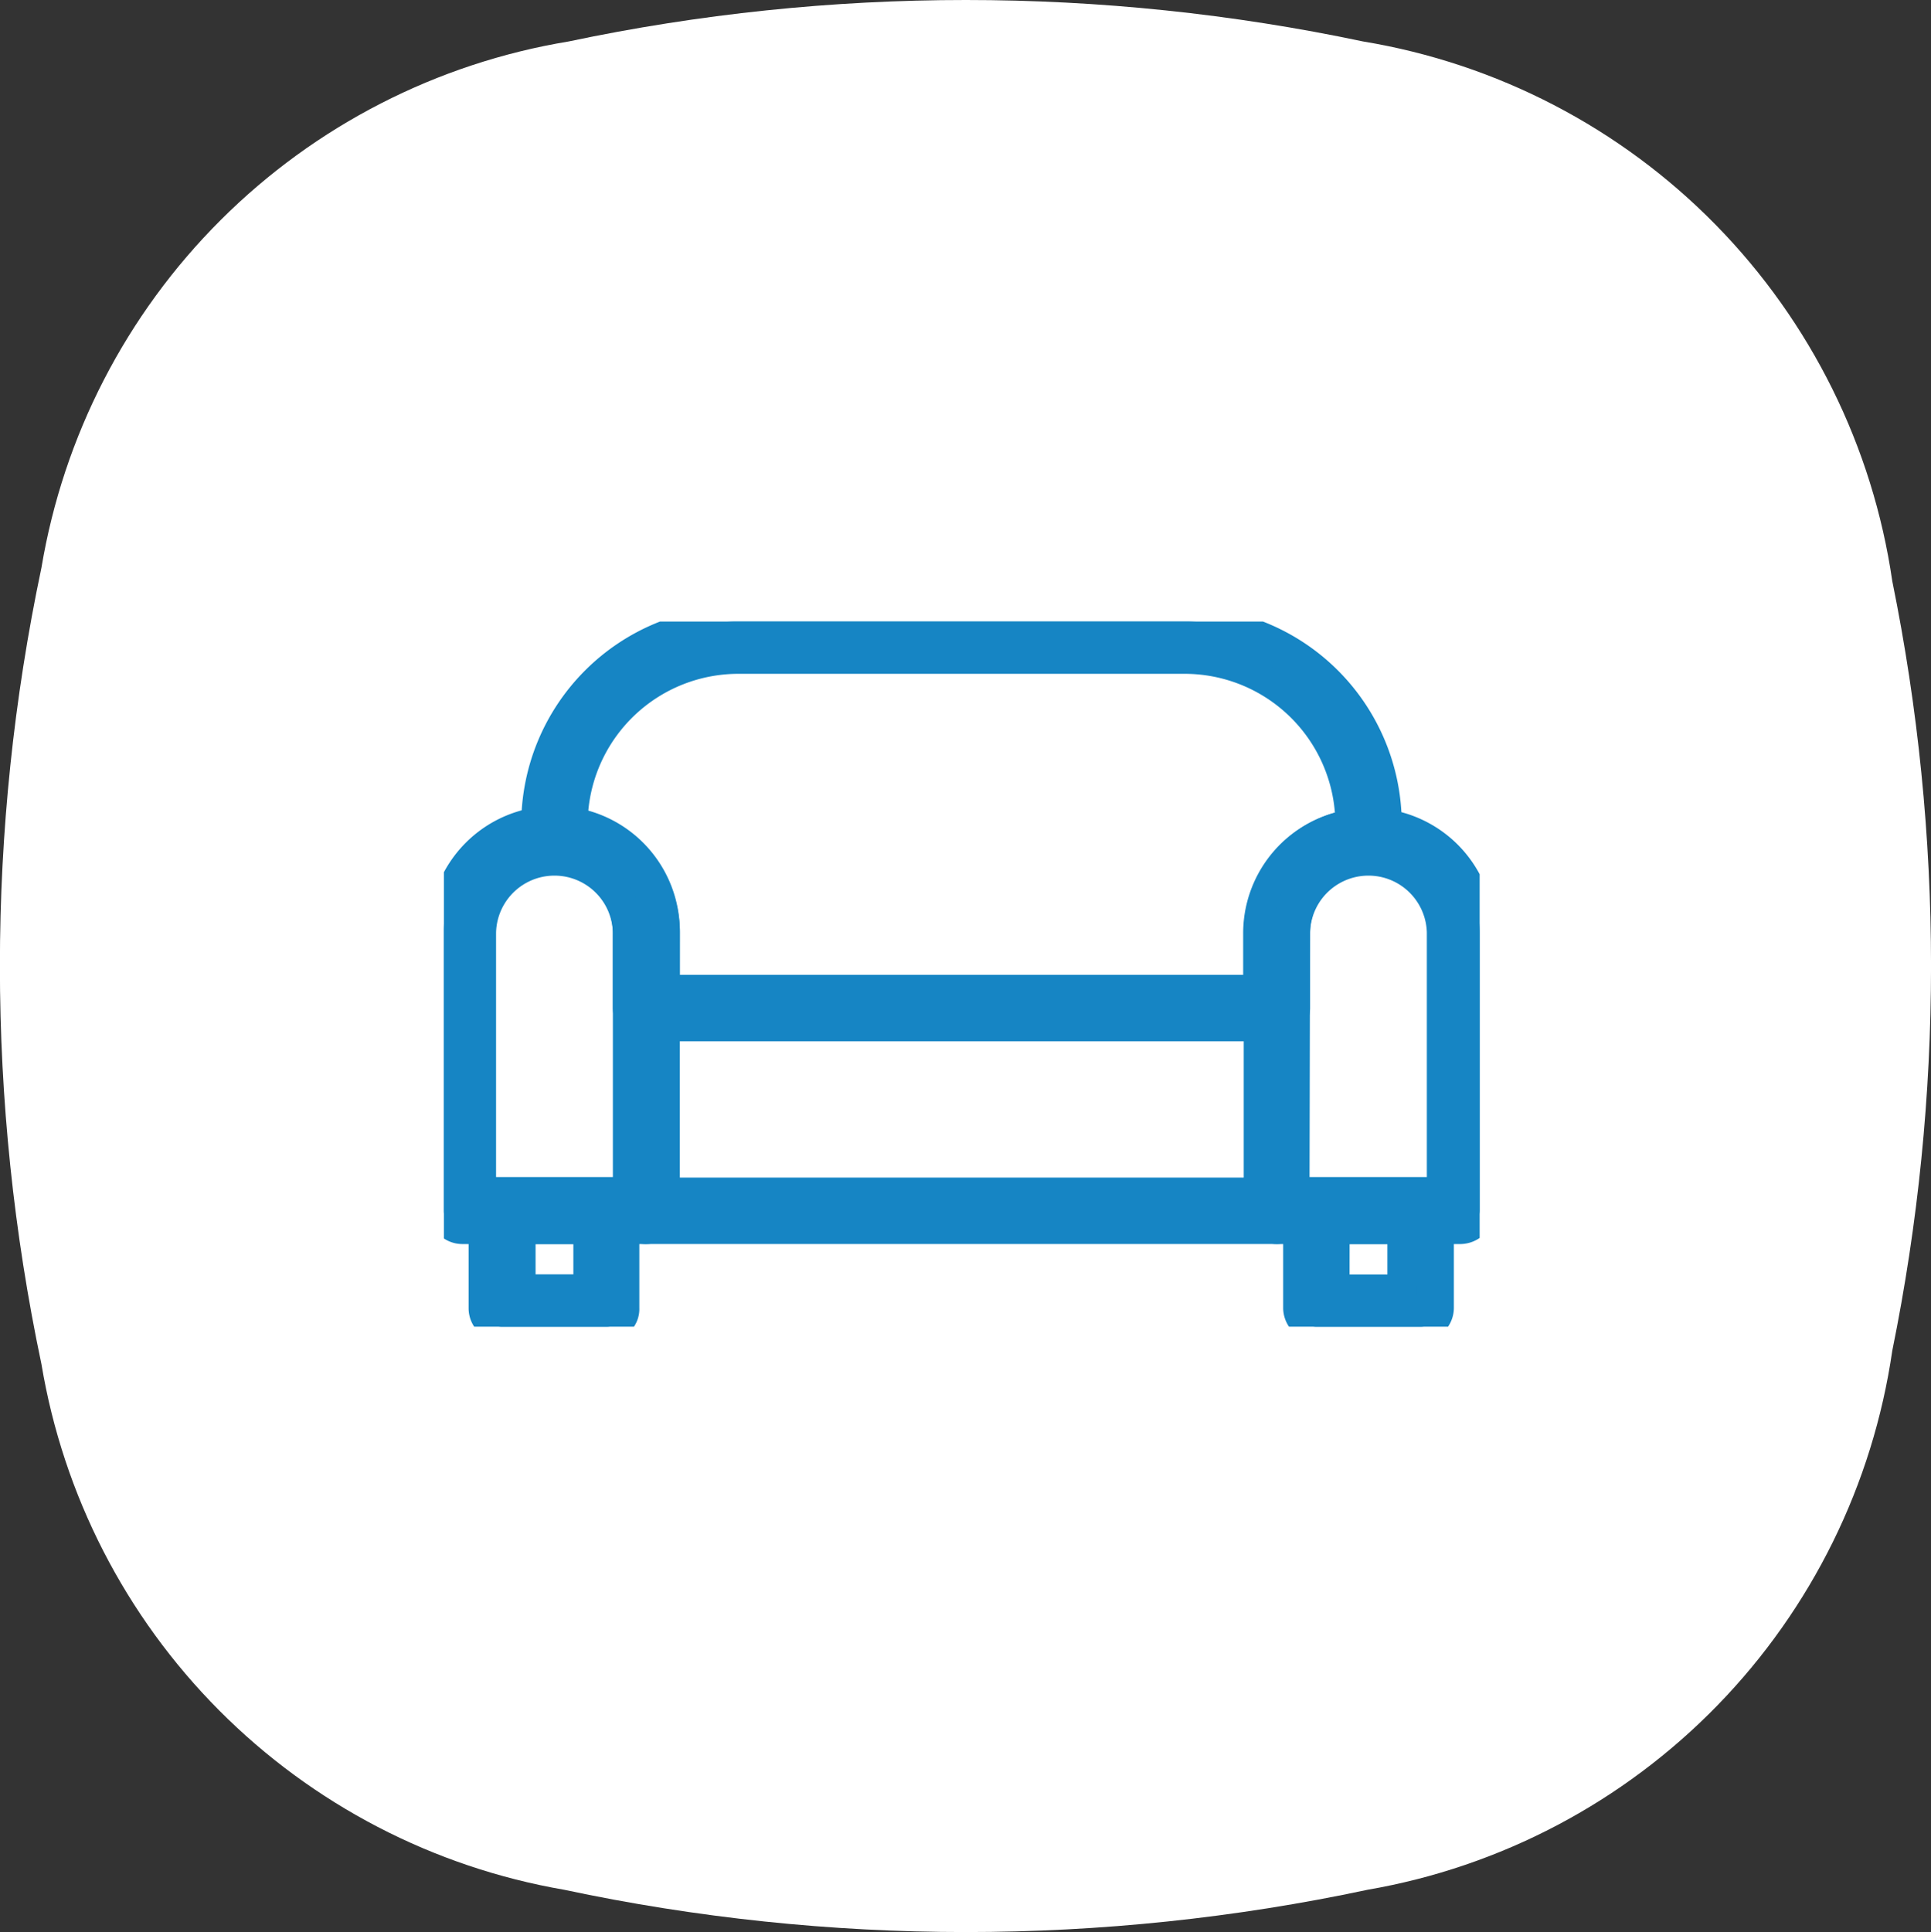 <svg xmlns="http://www.w3.org/2000/svg" width="65.252" height="65.28"><rect width="100%" height="100%" fill="#333333" stroke="none"/><defs><clipPath id="a"><path fill="#fff" d="M32.639 0A65 65 0 0 0 19.22 1.4 21.64 21.64 0 0 0 1.4 19.183a65.2 65.2 0 0 0 0 26.907 21.64 21.64 0 0 0 17.668 17.762 65.2 65.2 0 0 0 27.142 0 21.64 21.64 0 0 0 17.734-18.216 65.2 65.2 0 0 0 0-26A21.64 21.64 0 0 0 46.057 1.4 65 65 0 0 0 32.639 0" data-name="パス 97"/></clipPath><clipPath id="b"><path fill="#1685c4" stroke="#1685c4" d="M0 0h35v23.825H0z" data-name="長方形 517"/></clipPath></defs><g data-name="グループ 204"><g clip-path="url(#a)" data-name="グループ 33"><path fill="#fff" d="M0 0h65.252v65.28H0z" data-name="長方形 69"/></g></g><g data-name="グループ 206"><g fill="#1685c4" clip-path="url(#b)" data-name="グループ 205" transform="translate(15 21)"><path d="M6.833 20.534H.623A.63.63 0 0 1 0 19.91v-9.376a3.737 3.737 0 1 1 7.473 0v9.376a.646.646 0 0 1-.64.624M1.245 19.27H6.21v-8.755a2.474 2.474 0 0 0-4.947 0v8.755Z" data-name="パス 651"/><path d="M6.832 21.034H.623A1.124 1.124 0 0 1-.5 19.91v-9.376a4.237 4.237 0 1 1 8.473 0v9.4a1.15 1.15 0 0 1-1.141 1.1M3.736 7.296A3.24 3.24 0 0 0 .5 10.534v9.376a.13.13 0 0 0 .123.124h6.21a.147.147 0 0 0 .14-.141v-9.359a3.24 3.24 0 0 0-3.237-3.238M6.71 19.77H1.245v-.5H.763v-8.755a2.974 2.974 0 0 1 5.947 0Zm-4.947-1H5.71v-8.255a1.974 1.974 0 0 0-3.947 0Z" data-name="パス 651 - アウトライン"/><path d="M34.36 20.534h-6.21a.63.63 0 0 1-.623-.624v-9.376a3.736 3.736 0 1 1 7.472 0v9.376a.66.66 0 0 1-.64.624m-5.604-1.264h4.965v-8.755a2.474 2.474 0 0 0-4.948 0Z" data-name="パス 652"/><path d="M34.36 21.034h-6.21a1.124 1.124 0 0 1-1.122-1.124v-9.376a4.236 4.236 0 1 1 8.472 0v9.4a1.163 1.163 0 0 1-1.14 1.1m-3.1-13.738a3.24 3.24 0 0 0-3.236 3.237v9.376a.13.13 0 0 0 .122.124h6.21a.16.16 0 0 0 .14-.141v-9.358a3.24 3.24 0 0 0-3.233-3.238Zm2.956 12.474h-5.962l.019-9.256a2.974 2.974 0 0 1 5.947 0Zm-4.964-1h3.964v-8.255a1.974 1.974 0 0 0-3.947 0Z" data-name="パス 652 - アウトライン"/><path d="M28.131 13.682H6.833a.63.63 0 0 1-.623-.623v-2.544a2.48 2.48 0 0 0-2.473-2.473.63.63 0 0 1-.622-.623v-.57a6.864 6.864 0 0 1 6.849-6.85h15.054a6.864 6.864 0 0 1 6.85 6.85v.57a.63.63 0 0 1-.623.623 2.48 2.48 0 0 0-2.474 2.474v2.543a.633.633 0 0 1-.64.623M7.455 12.437h20.054v-1.9a3.75 3.75 0 0 1 3.114-3.688 5.6 5.6 0 0 0-5.587-5.586H9.947a5.6 5.6 0 0 0-5.588 5.586 3.75 3.75 0 0 1 3.114 3.684v1.9Z" data-name="パス 653"/><path d="M28.131 14.182H6.833a1.124 1.124 0 0 1-1.123-1.123v-2.544a1.976 1.976 0 0 0-1.973-1.973 1.124 1.124 0 0 1-1.123-1.123v-.57a7.36 7.36 0 0 1 7.35-7.35h15.054a7.36 7.36 0 0 1 7.35 7.35v.57a1.14 1.14 0 0 1-1.123 1.122 1.976 1.976 0 0 0-1.974 1.974v2.568a1.133 1.133 0 0 1-1.14 1.099M9.964.499a6.357 6.357 0 0 0-6.35 6.35v.57a.13.13 0 0 0 .123.122 2.977 2.977 0 0 1 2.974 2.974v2.544a.13.13 0 0 0 .122.122h21.3a.135.135 0 0 0 .14-.138v-2.528a2.977 2.977 0 0 1 2.974-2.974.13.13 0 0 0 .123-.122v-.57a6.357 6.357 0 0 0-6.352-6.35Zm18.045 12.438H7.455v-.5h-.482v-1.9a3.235 3.235 0 0 0-2.7-3.191l-.415-.071v-.426A6.094 6.094 0 0 1 9.946.763h15.089a6.094 6.094 0 0 1 6.088 6.086v.421l-.415.071a3.235 3.235 0 0 0-2.7 3.191Zm-20.036-1h19.036v-1.4a4.23 4.23 0 0 1 3.1-4.08 5.094 5.094 0 0 0-5.072-4.69H9.946a5.094 5.094 0 0 0-5.072 4.69 4.23 4.23 0 0 1 3.1 4.08Z" data-name="パス 653 - アウトライン"/><path d="M28.131 20.533H6.833a.622.622 0 1 1 0-1.245h21.3a.63.63 0 0 1 .623.623.62.62 0 0 1-.623.622" data-name="パス 654"/><path d="M28.131 21.033H6.832a1.122 1.122 0 0 1 0-2.245h21.3a1.122 1.122 0 1 1 0 2.245ZM6.832 19.788a.13.13 0 0 0-.122.123.13.13 0 0 0 .122.122h21.3a.12.12 0 0 0 .123-.122.13.13 0 0 0-.123-.123Z" data-name="パス 654 - アウトライン"/><path d="M5.48 23.826H1.958a.63.63 0 0 1-.623-.623v-3.292a.63.63 0 0 1 .623-.623H5.48a.63.63 0 0 1 .624.623v3.292a.61.61 0 0 1-.624.623m-2.882-1.269h2.277v-2.024H2.598Z" data-name="パス 655"/><path d="M5.48 24.326H1.957a1.124 1.124 0 0 1-1.122-1.123v-3.292a1.124 1.124 0 0 1 1.122-1.123H5.48a1.124 1.124 0 0 1 1.124 1.123v3.281a1.07 1.07 0 0 1-.3.781 1.14 1.14 0 0 1-.824.353m-3.523-4.538a.13.13 0 0 0-.122.123v3.292a.13.13 0 0 0 .122.122H5.48a.14.14 0 0 0 .1-.041.08.08 0 0 0 .024-.056v-3.317a.13.13 0 0 0-.124-.123Zm3.418 3.269H2.098v-3.024h3.277Zm-2.277-1h1.277v-1.024H3.098Z" data-name="パス 655 - アウトライン"/><path d="M33.007 23.826h-3.523a.63.63 0 0 1-.622-.623v-3.292a.63.63 0 0 1 .622-.623h3.524a.63.63 0 0 1 .622.623v3.292a.63.63 0 0 1-.622.623m-2.9-1.264h2.278v-2.029h-2.28Z" data-name="パス 656"/><path d="M33.007 24.326h-3.524a1.14 1.14 0 0 1-1.122-1.122v-3.293a1.14 1.14 0 0 1 1.122-1.123h3.524a1.14 1.14 0 0 1 1.122 1.123v3.292a1.14 1.14 0 0 1-1.122 1.123m-3.524-4.537a.13.13 0 0 0-.122.123v3.292a.13.13 0 0 0 .122.122h3.524a.13.13 0 0 0 .122-.122v-3.293a.13.13 0 0 0-.122-.123Zm3.4 3.274h-3.277v-3.03h3.278Zm-2.278-1h1.278v-1.03h-1.277Z" data-name="パス 656 - アウトライン"/></g></g></svg>
